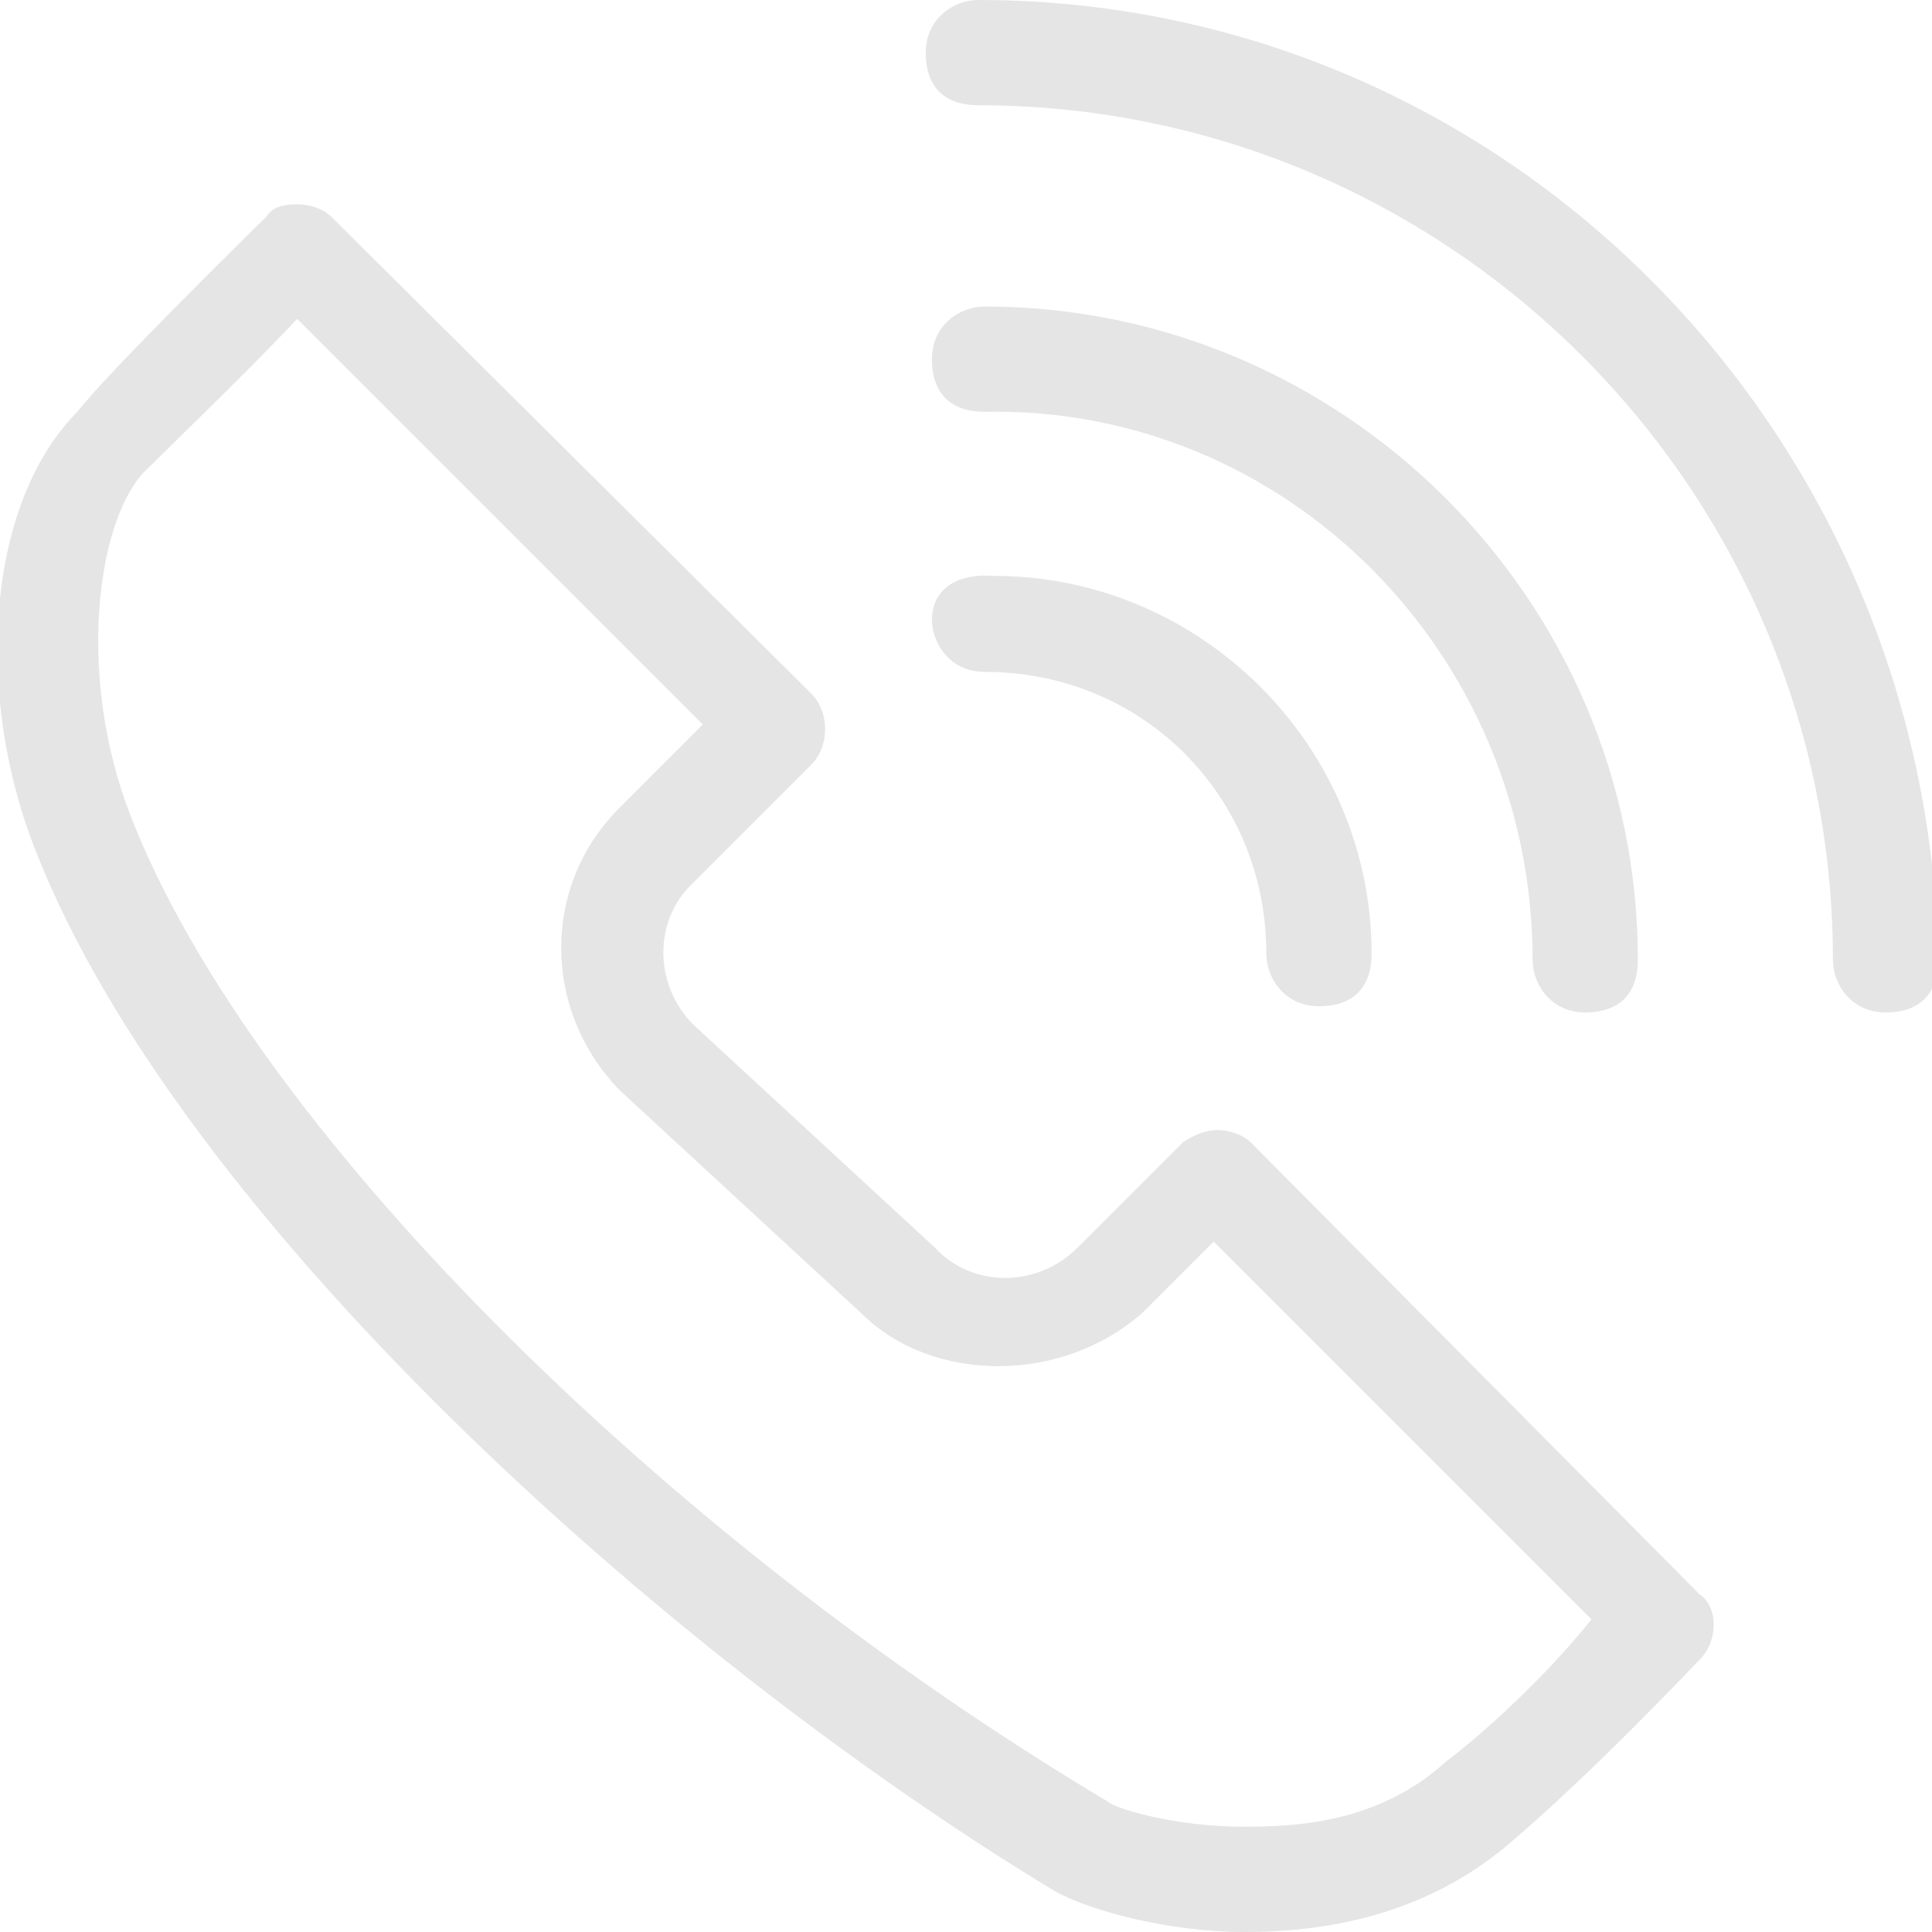 <?xml version="1.0" encoding="utf-8"?>
<!-- Generator: Adobe Illustrator 21.0.0, SVG Export Plug-In . SVG Version: 6.00 Build 0)  -->
<svg version="1.1" id="Capa_1" xmlns="http://www.w3.org/2000/svg" xmlns:xlink="http://www.w3.org/1999/xlink" x="0px" y="0px"
	 viewBox="0 0 62.4 62.4" style="enable-background:new 0 0 62.4 62.4;" xml:space="preserve">
<style type="text/css">
	.st0{fill:#E5E5E5;}
</style>
<path class="st0" d="M49.5,31c0,0.8,0.6,1.7,1.7,1.7s1.7-0.6,1.7-1.7c0-11.6-9.5-21.1-21.1-21.1c-0.8,0-1.7,0.6-1.7,1.7
	s0.6,1.7,1.7,1.7C41.5,13.1,49.5,21.1,49.5,31z M30.1,20c0,0.8,0.6,1.7,1.7,1.7c5.1,0,9.1,4,9.1,9.1c0,0.8,0.6,1.7,1.7,1.7
	s1.7-0.6,1.7-1.7c0-6.7-5.5-12.2-12.2-12.2C30.7,18.5,30.1,19.2,30.1,20z M31.6,0c-0.8,0-1.7,0.6-1.7,1.7s0.6,1.7,1.7,1.7
	c15.2,0,27.6,12.4,27.6,27.6c0,0.8,0.6,1.7,1.7,1.7c1.1,0,1.7-0.6,1.7-1.7C62.3,13.9,48.6,0,31.6,0z M40.4,36.9
	c-0.2-0.2-0.6-0.4-1.1-0.4l0,0c-0.4,0-0.8,0.2-1.1,0.4l-3.4,3.4c-1.3,1.3-3.4,1.3-4.6,0l-7.8-7.2c-1.3-1.3-1.3-3.4,0-4.6l3.8-3.8
	c0.6-0.6,0.6-1.7,0-2.3L10.7,7c-0.2-0.2-0.6-0.4-1.1-0.4S8.8,6.7,8.6,7c-0.2,0.2-5.1,5-6.1,6.3c-2.9,2.9-3.4,9.1-1.3,14.3
	c4.6,11.6,20,25.7,32.9,33.5c1.1,0.6,3.6,1.3,6.1,1.3l0,0c2.3,0,5.7-0.4,8.6-2.9c2.7-2.3,5.9-5.7,6.1-5.9c0.6-0.6,0.6-1.7,0-2.1
	L40.4,36.9z M46.7,56.9c-2.1,1.9-4.6,2.1-6.5,2.1l0,0c-2.3,0-4.2-0.6-4.4-0.8C21.2,49.5,8,36.2,4.2,26.3c-1.7-4.4-1.1-9.3,0.4-11
	c0.8-0.8,3.4-3.3,5-5l13.1,13.1L20,26.1c-2.5,2.5-2.5,6.5,0,9.1l7.8,7.2c2.3,2.3,6.5,2.3,9.1,0l2.3-2.3l12.2,12.2
	C50.3,53.7,48.4,55.6,46.7,56.9z"/>
</svg>
